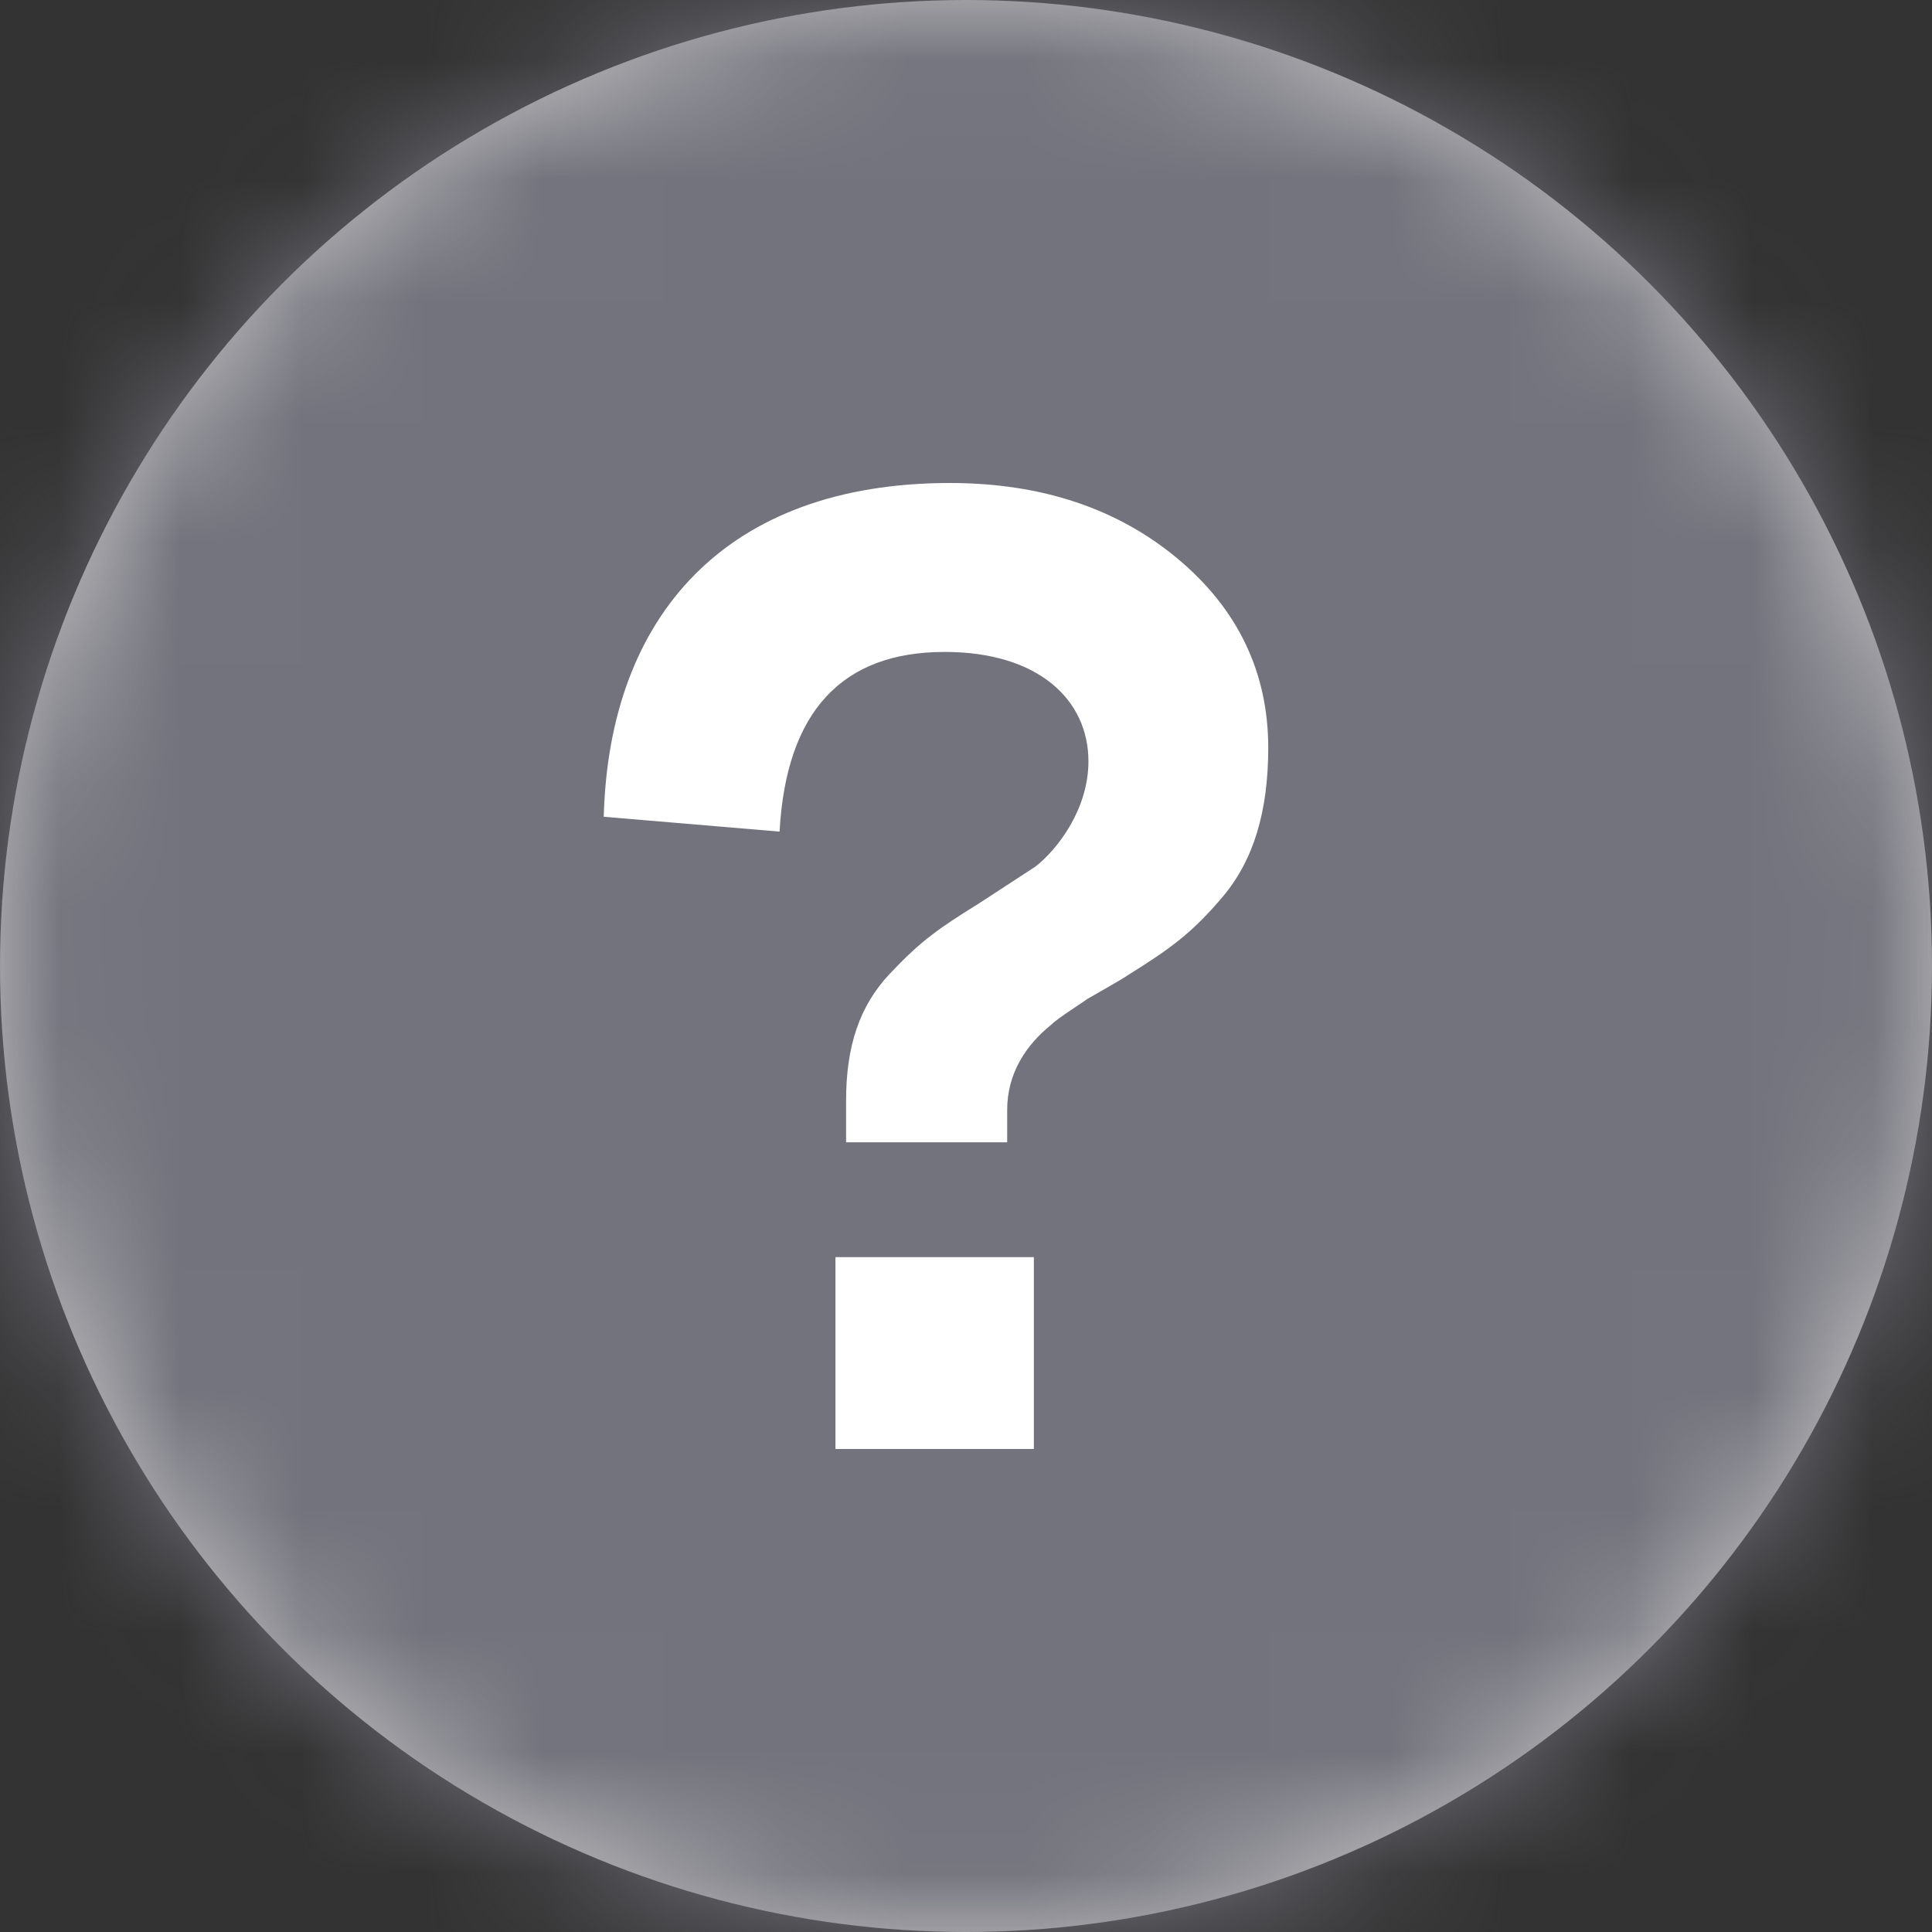 <?xml version="1.0" encoding="UTF-8"?>
<svg width="16px" height="16px" viewBox="0 0 16 16" version="1.1" xmlns="http://www.w3.org/2000/svg" xmlns:xlink="http://www.w3.org/1999/xlink">
    <rect x="0" y="0" width="16" height="16" fill="#333333" stroke="none"/>
    <!-- Generator: Sketch 51.1 (57501) - http://www.bohemiancoding.com/sketch -->
    <title>🕹Icon</title>
    <desc>Created with Sketch.</desc>
    <defs>
        <circle id="path-1" cx="8" cy="8" r="8"></circle>
    </defs>
    <g id="Page-1" stroke="none" stroke-width="1" fill="none" fill-rule="evenodd">
        <g id="userAccount/1440/subscription-center" transform="translate(-992, -2128)">
            <g id="Group-2" transform="translate(404, 905)">
                <g id="Input/mobile/normal-1-Copy-3" transform="translate(478, 1201)">
                    <g id="Icon/16x16/info" transform="translate(110, 22)">
                        <mask id="mask-2" fill="white">
                            <use xlink:href="#path-1"></use>
                        </mask>
                        <use id="Mask" fill="#C5C5C5" fill-rule="evenodd" xlink:href="#path-1"></use>
                        <g id="UI/Color/Flat/ComplientGrey" mask="url(#mask-2)" fill="#73737D" fill-rule="evenodd">
                            <rect id="Base" x="0" y="0" width="24" height="24"></rect>
                        </g>
                        <path d="M8.341,9.46 L7.007,9.46 L7.007,9.113 C7.007,8.666 7.117,8.33 7.371,8.062 C7.625,7.793 7.768,7.692 8.11,7.48 L8.573,7.178 C8.749,7.043 9.014,6.708 9.014,6.305 C9.014,5.801 8.606,5.399 7.823,5.399 C6.974,5.399 6.511,5.891 6.456,6.887 L5,6.764 C5.044,5.097 6.015,4 7.867,4 C8.628,4 9.257,4.213 9.753,4.627 C10.249,5.041 10.503,5.566 10.503,6.193 C10.503,6.719 10.382,7.122 10.128,7.424 C9.874,7.726 9.687,7.86 9.345,8.073 C9.301,8.106 9.058,8.241 9.003,8.274 C8.959,8.308 8.76,8.431 8.705,8.487 C8.496,8.655 8.341,8.89 8.341,9.192 L8.341,9.46 Z M8.562,12 L6.919,12 L6.919,10.411 L8.562,10.411 L8.562,12 Z" id="?" fill="#FFFFFF" fill-rule="evenodd" mask="url(#mask-2)"></path>
                    </g>
                </g>
            </g>
        </g>
    </g>
</svg>